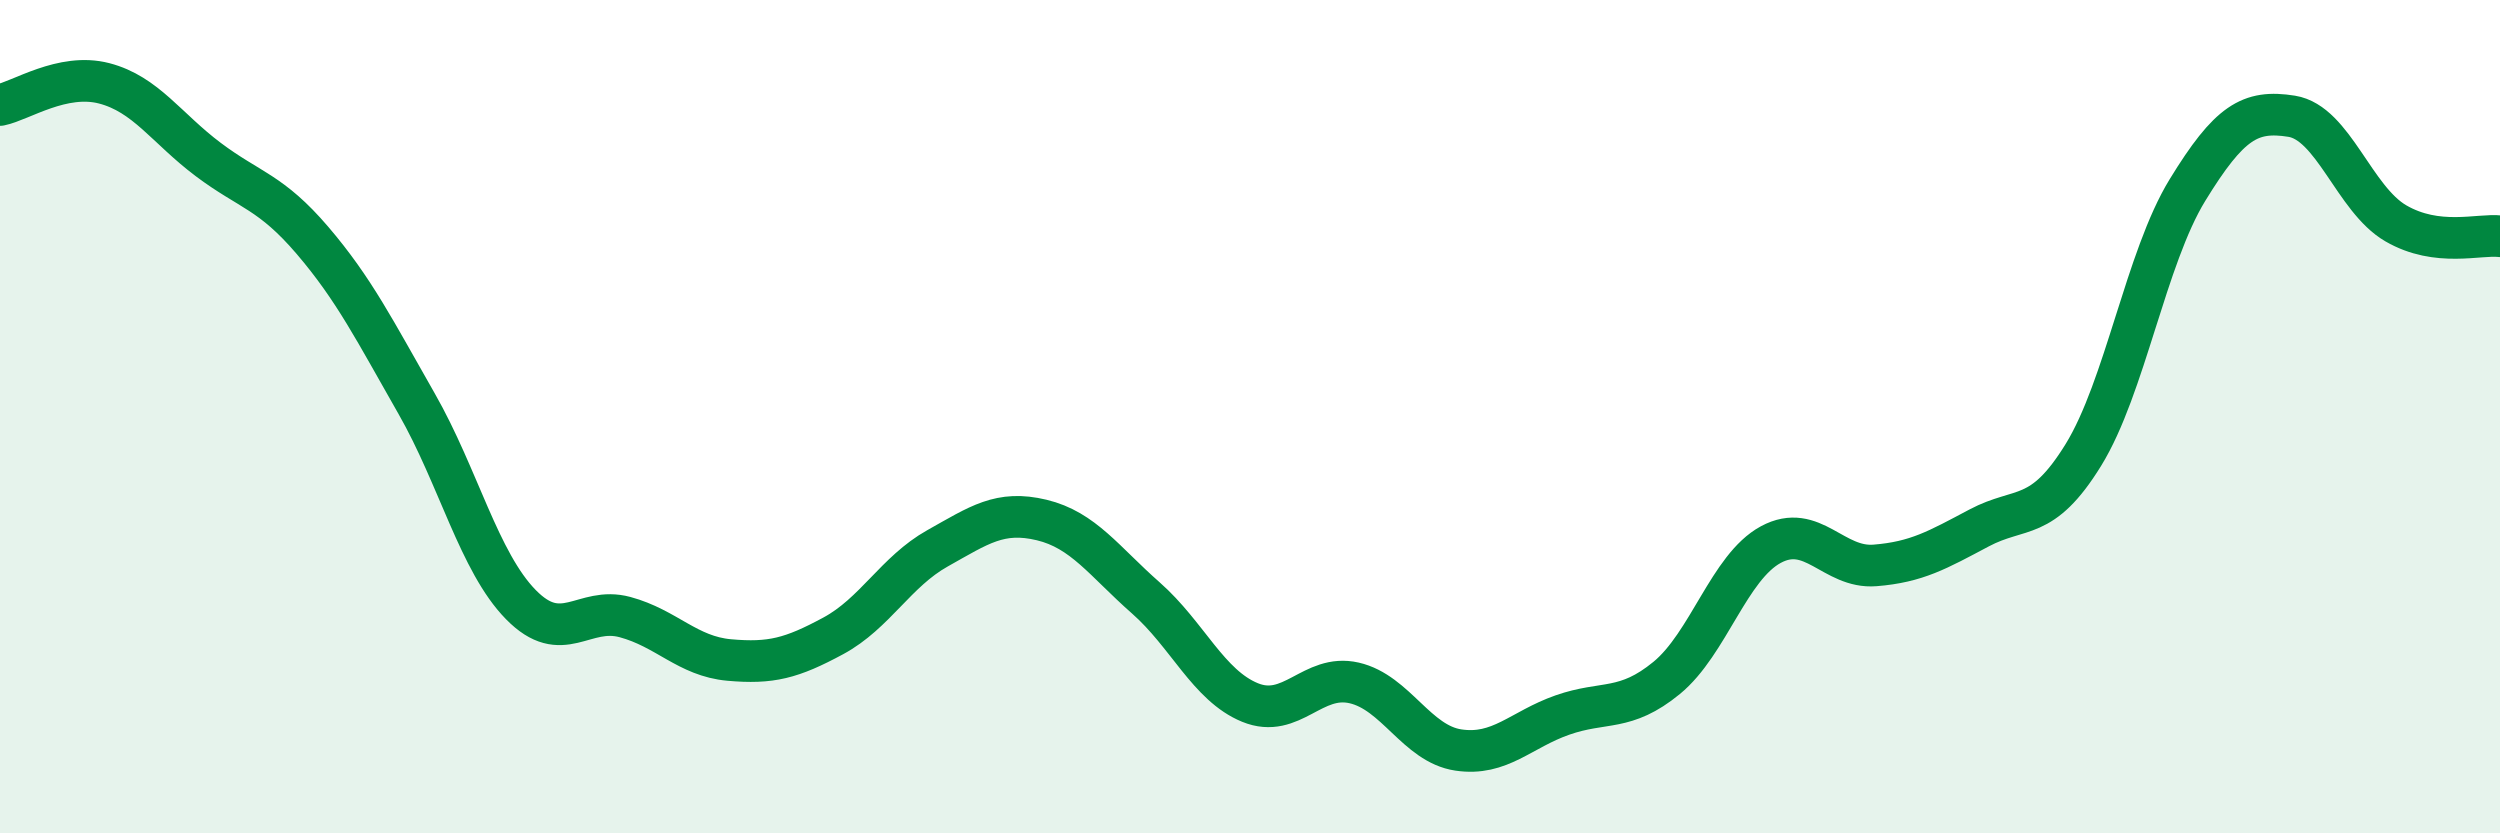 
    <svg width="60" height="20" viewBox="0 0 60 20" xmlns="http://www.w3.org/2000/svg">
      <path
        d="M 0,2.52 C 0.5,2.42 1.5,1.74 2.5,2 C 3.5,2.26 4,3.08 5,3.83 C 6,4.58 6.5,4.6 7.5,5.77 C 8.5,6.94 9,7.94 10,9.69 C 11,11.44 11.5,13.49 12.5,14.51 C 13.5,15.53 14,14.54 15,14.81 C 16,15.08 16.5,15.75 17.5,15.84 C 18.5,15.93 19,15.8 20,15.26 C 21,14.72 21.5,13.72 22.5,13.16 C 23.5,12.6 24,12.24 25,12.48 C 26,12.72 26.5,13.47 27.5,14.35 C 28.5,15.23 29,16.45 30,16.86 C 31,17.27 31.5,16.16 32.5,16.39 C 33.5,16.62 34,17.85 35,18 C 36,18.15 36.5,17.51 37.5,17.16 C 38.5,16.81 39,17.09 40,16.27 C 41,15.45 41.5,13.61 42.5,13.07 C 43.5,12.53 44,13.65 45,13.57 C 46,13.49 46.5,13.2 47.5,12.67 C 48.5,12.14 49,12.54 50,10.92 C 51,9.3 51.5,6.19 52.5,4.56 C 53.5,2.93 54,2.63 55,2.79 C 56,2.95 56.5,4.78 57.5,5.36 C 58.5,5.94 59.5,5.61 60,5.67L60 20L0 20Z"
        fill="#008740"
        opacity="0.1"
        stroke-linecap="round"
        stroke-linejoin="round"
      />
      <path
        d="M 0,2.52 C 0.5,2.42 1.5,1.74 2.5,2 C 3.5,2.26 4,3.08 5,3.83 C 6,4.58 6.5,4.6 7.5,5.77 C 8.5,6.94 9,7.94 10,9.69 C 11,11.44 11.5,13.49 12.5,14.51 C 13.5,15.53 14,14.54 15,14.81 C 16,15.08 16.5,15.75 17.5,15.84 C 18.5,15.93 19,15.8 20,15.26 C 21,14.72 21.5,13.72 22.5,13.16 C 23.5,12.6 24,12.24 25,12.48 C 26,12.72 26.5,13.47 27.5,14.35 C 28.5,15.23 29,16.45 30,16.86 C 31,17.27 31.5,16.16 32.5,16.39 C 33.5,16.62 34,17.85 35,18 C 36,18.15 36.5,17.51 37.5,17.16 C 38.5,16.81 39,17.09 40,16.27 C 41,15.45 41.5,13.61 42.5,13.07 C 43.5,12.53 44,13.65 45,13.57 C 46,13.49 46.5,13.2 47.5,12.67 C 48.5,12.14 49,12.54 50,10.92 C 51,9.3 51.5,6.19 52.5,4.56 C 53.5,2.93 54,2.63 55,2.79 C 56,2.95 56.5,4.78 57.5,5.36 C 58.5,5.94 59.5,5.61 60,5.67"
        stroke="#008740"
        stroke-width="1"
        fill="none"
        stroke-linecap="round"
        stroke-linejoin="round"
      />
    </svg>
  